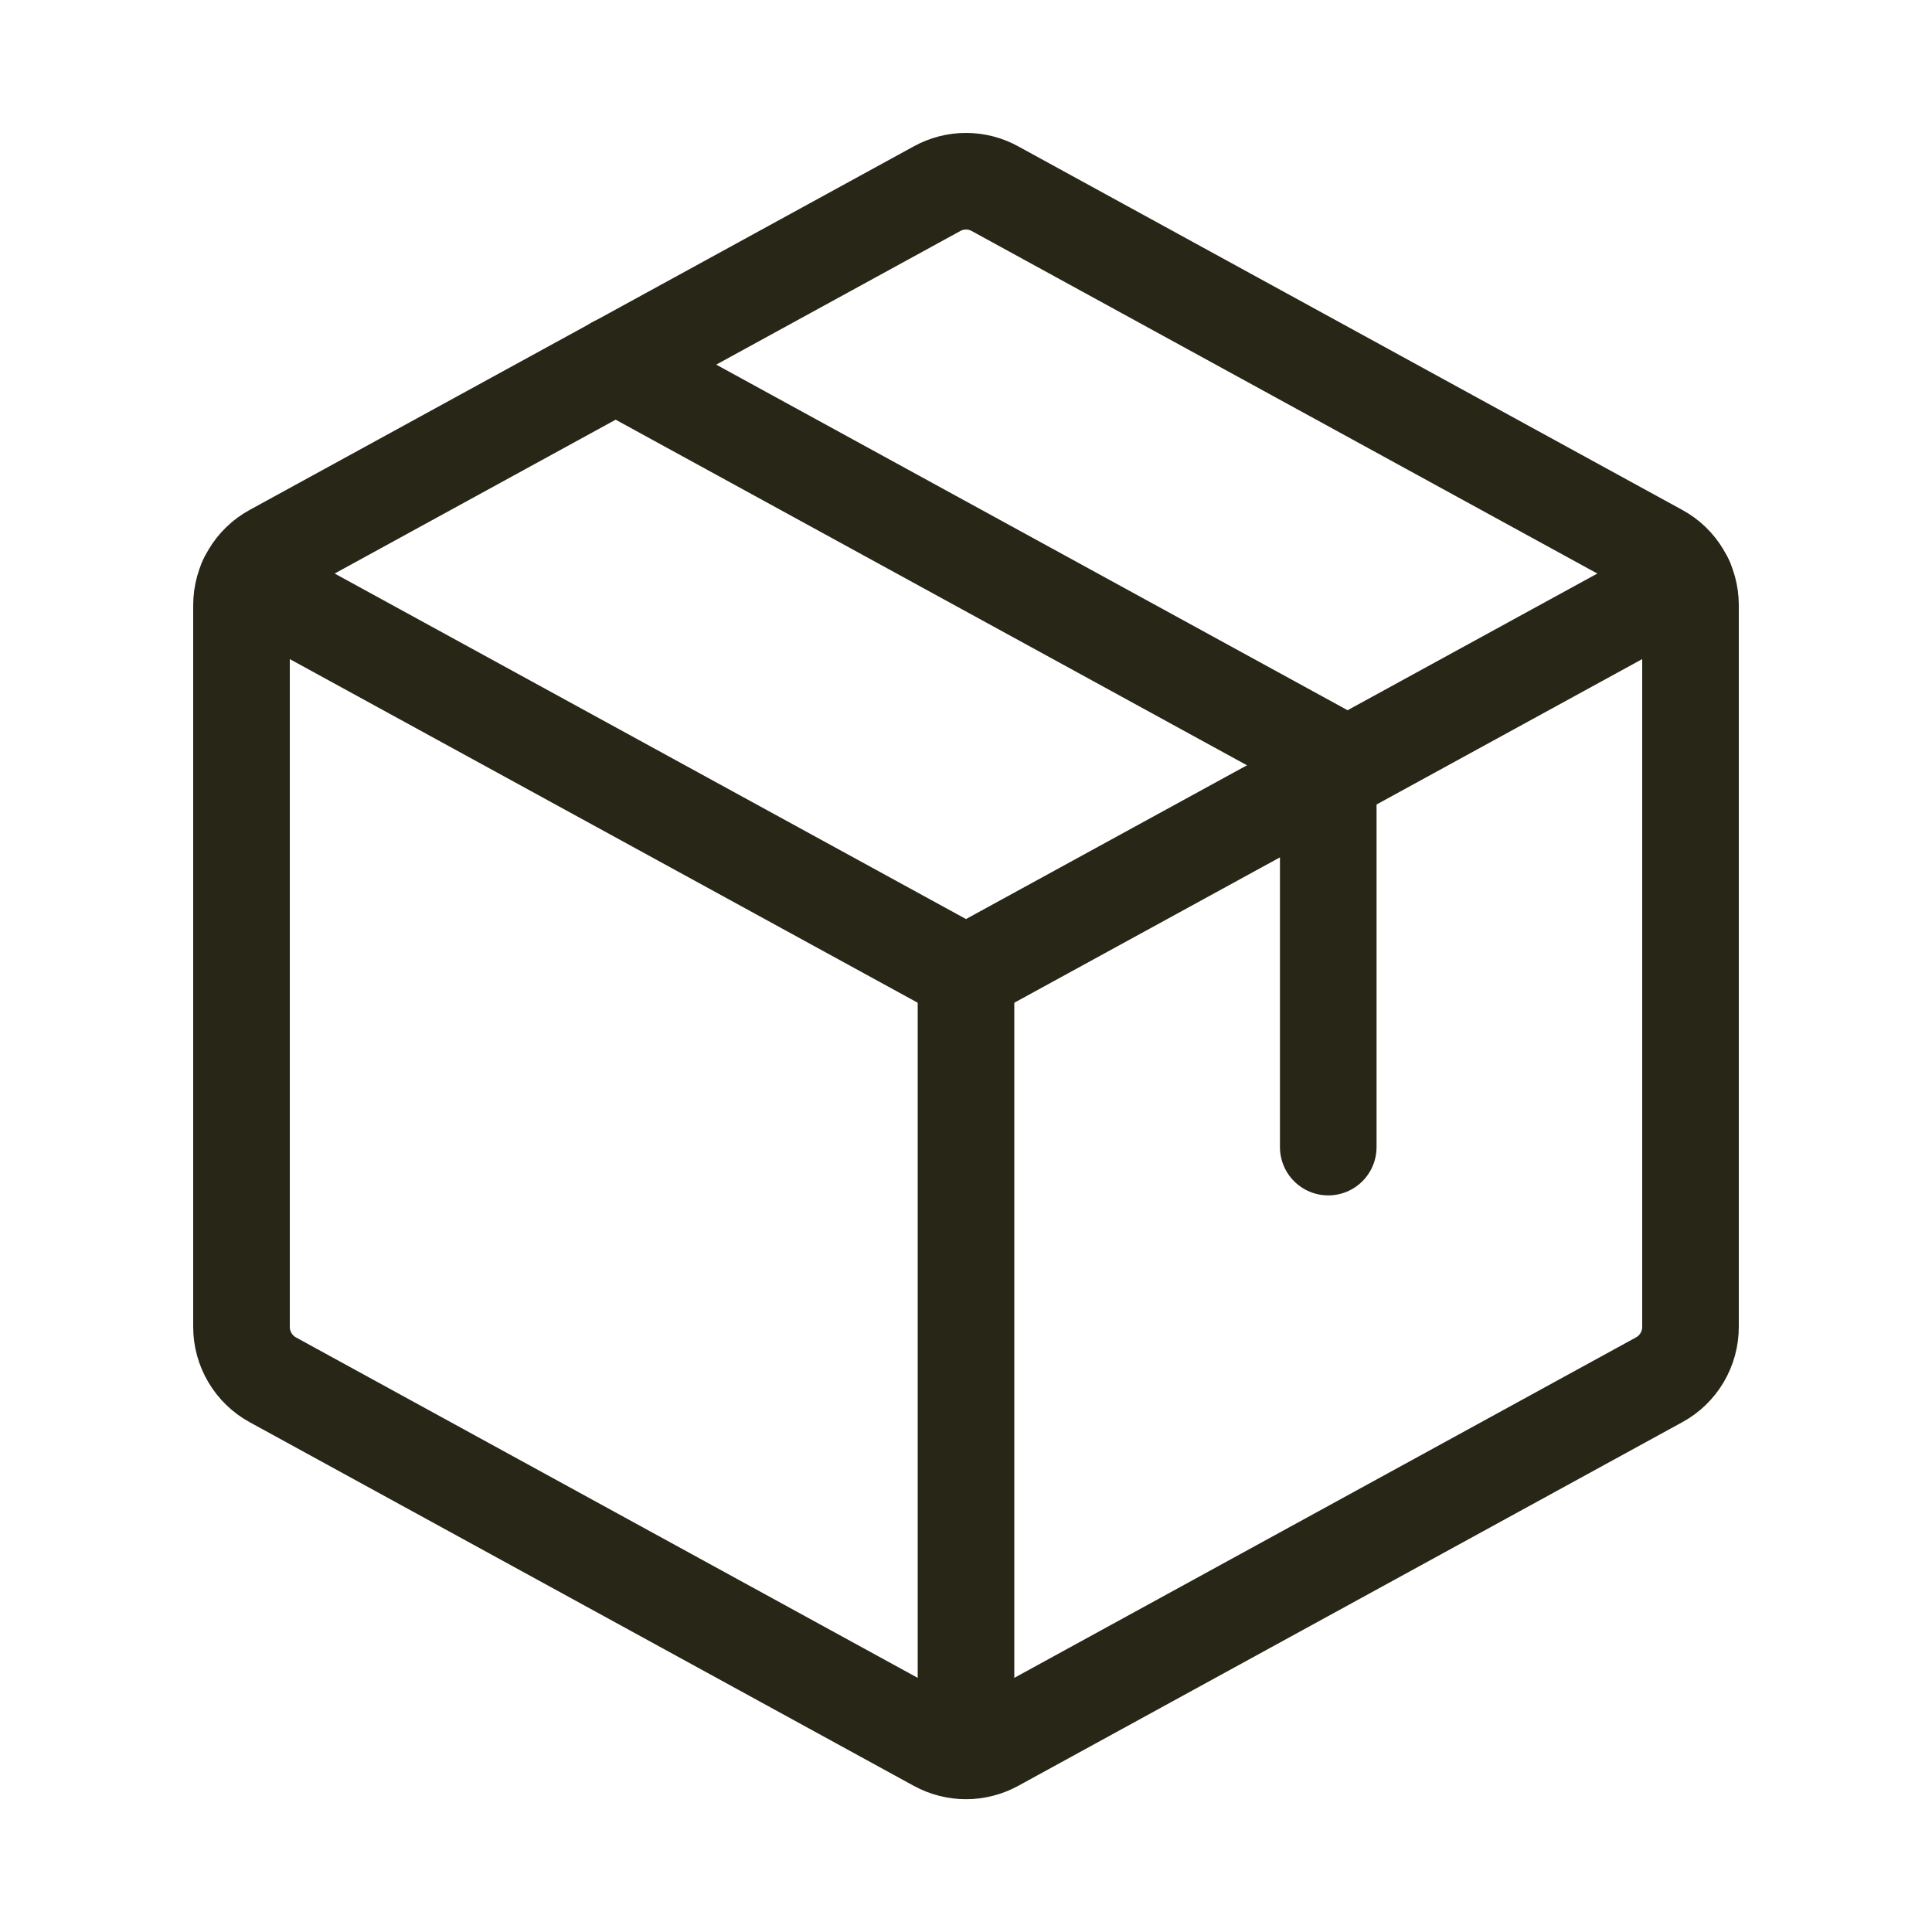 <svg xmlns="http://www.w3.org/2000/svg" fill="none" viewBox="0 0 30 30" height="30" width="30">
<g clip-path="url(#clip0_273_1332)">
<path stroke-linejoin="round" stroke-linecap="round" stroke-width="1.5" stroke="#282617" d="M15 15.128V27.184"></path>
<path stroke-linejoin="round" stroke-linecap="round" stroke-width="1.5" stroke="#282617" d="M3.832 9.014L15 15.126L26.168 9.014"></path>
<path stroke-linejoin="round" stroke-linecap="round" stroke-width="1.5" stroke="#282617" d="M25.762 21.426L15.45 27.073C15.312 27.148 15.157 27.188 15 27.188C14.843 27.188 14.688 27.148 14.55 27.073L4.237 21.426C4.09 21.346 3.967 21.227 3.882 21.083C3.796 20.939 3.75 20.774 3.75 20.606V9.396C3.75 9.228 3.796 9.063 3.882 8.919C3.967 8.775 4.09 8.656 4.237 8.576L14.55 2.93C14.688 2.854 14.843 2.814 15 2.814C15.157 2.814 15.312 2.854 15.45 2.93L25.762 8.576C25.91 8.656 26.033 8.775 26.118 8.919C26.204 9.063 26.25 9.228 26.25 9.396V20.604C26.25 20.772 26.205 20.937 26.119 21.082C26.033 21.227 25.91 21.346 25.762 21.426Z"></path>
<path stroke-linejoin="round" stroke-linecap="round" stroke-width="1.5" stroke="#282617" d="M9.558 5.661L20.625 11.719V17.812"></path>
</g>
<defs>
<clipPath id="clip0_273_1332">
<rect fill="white" height="30" width="30"></rect>
</clipPath>
</defs>
</svg>
